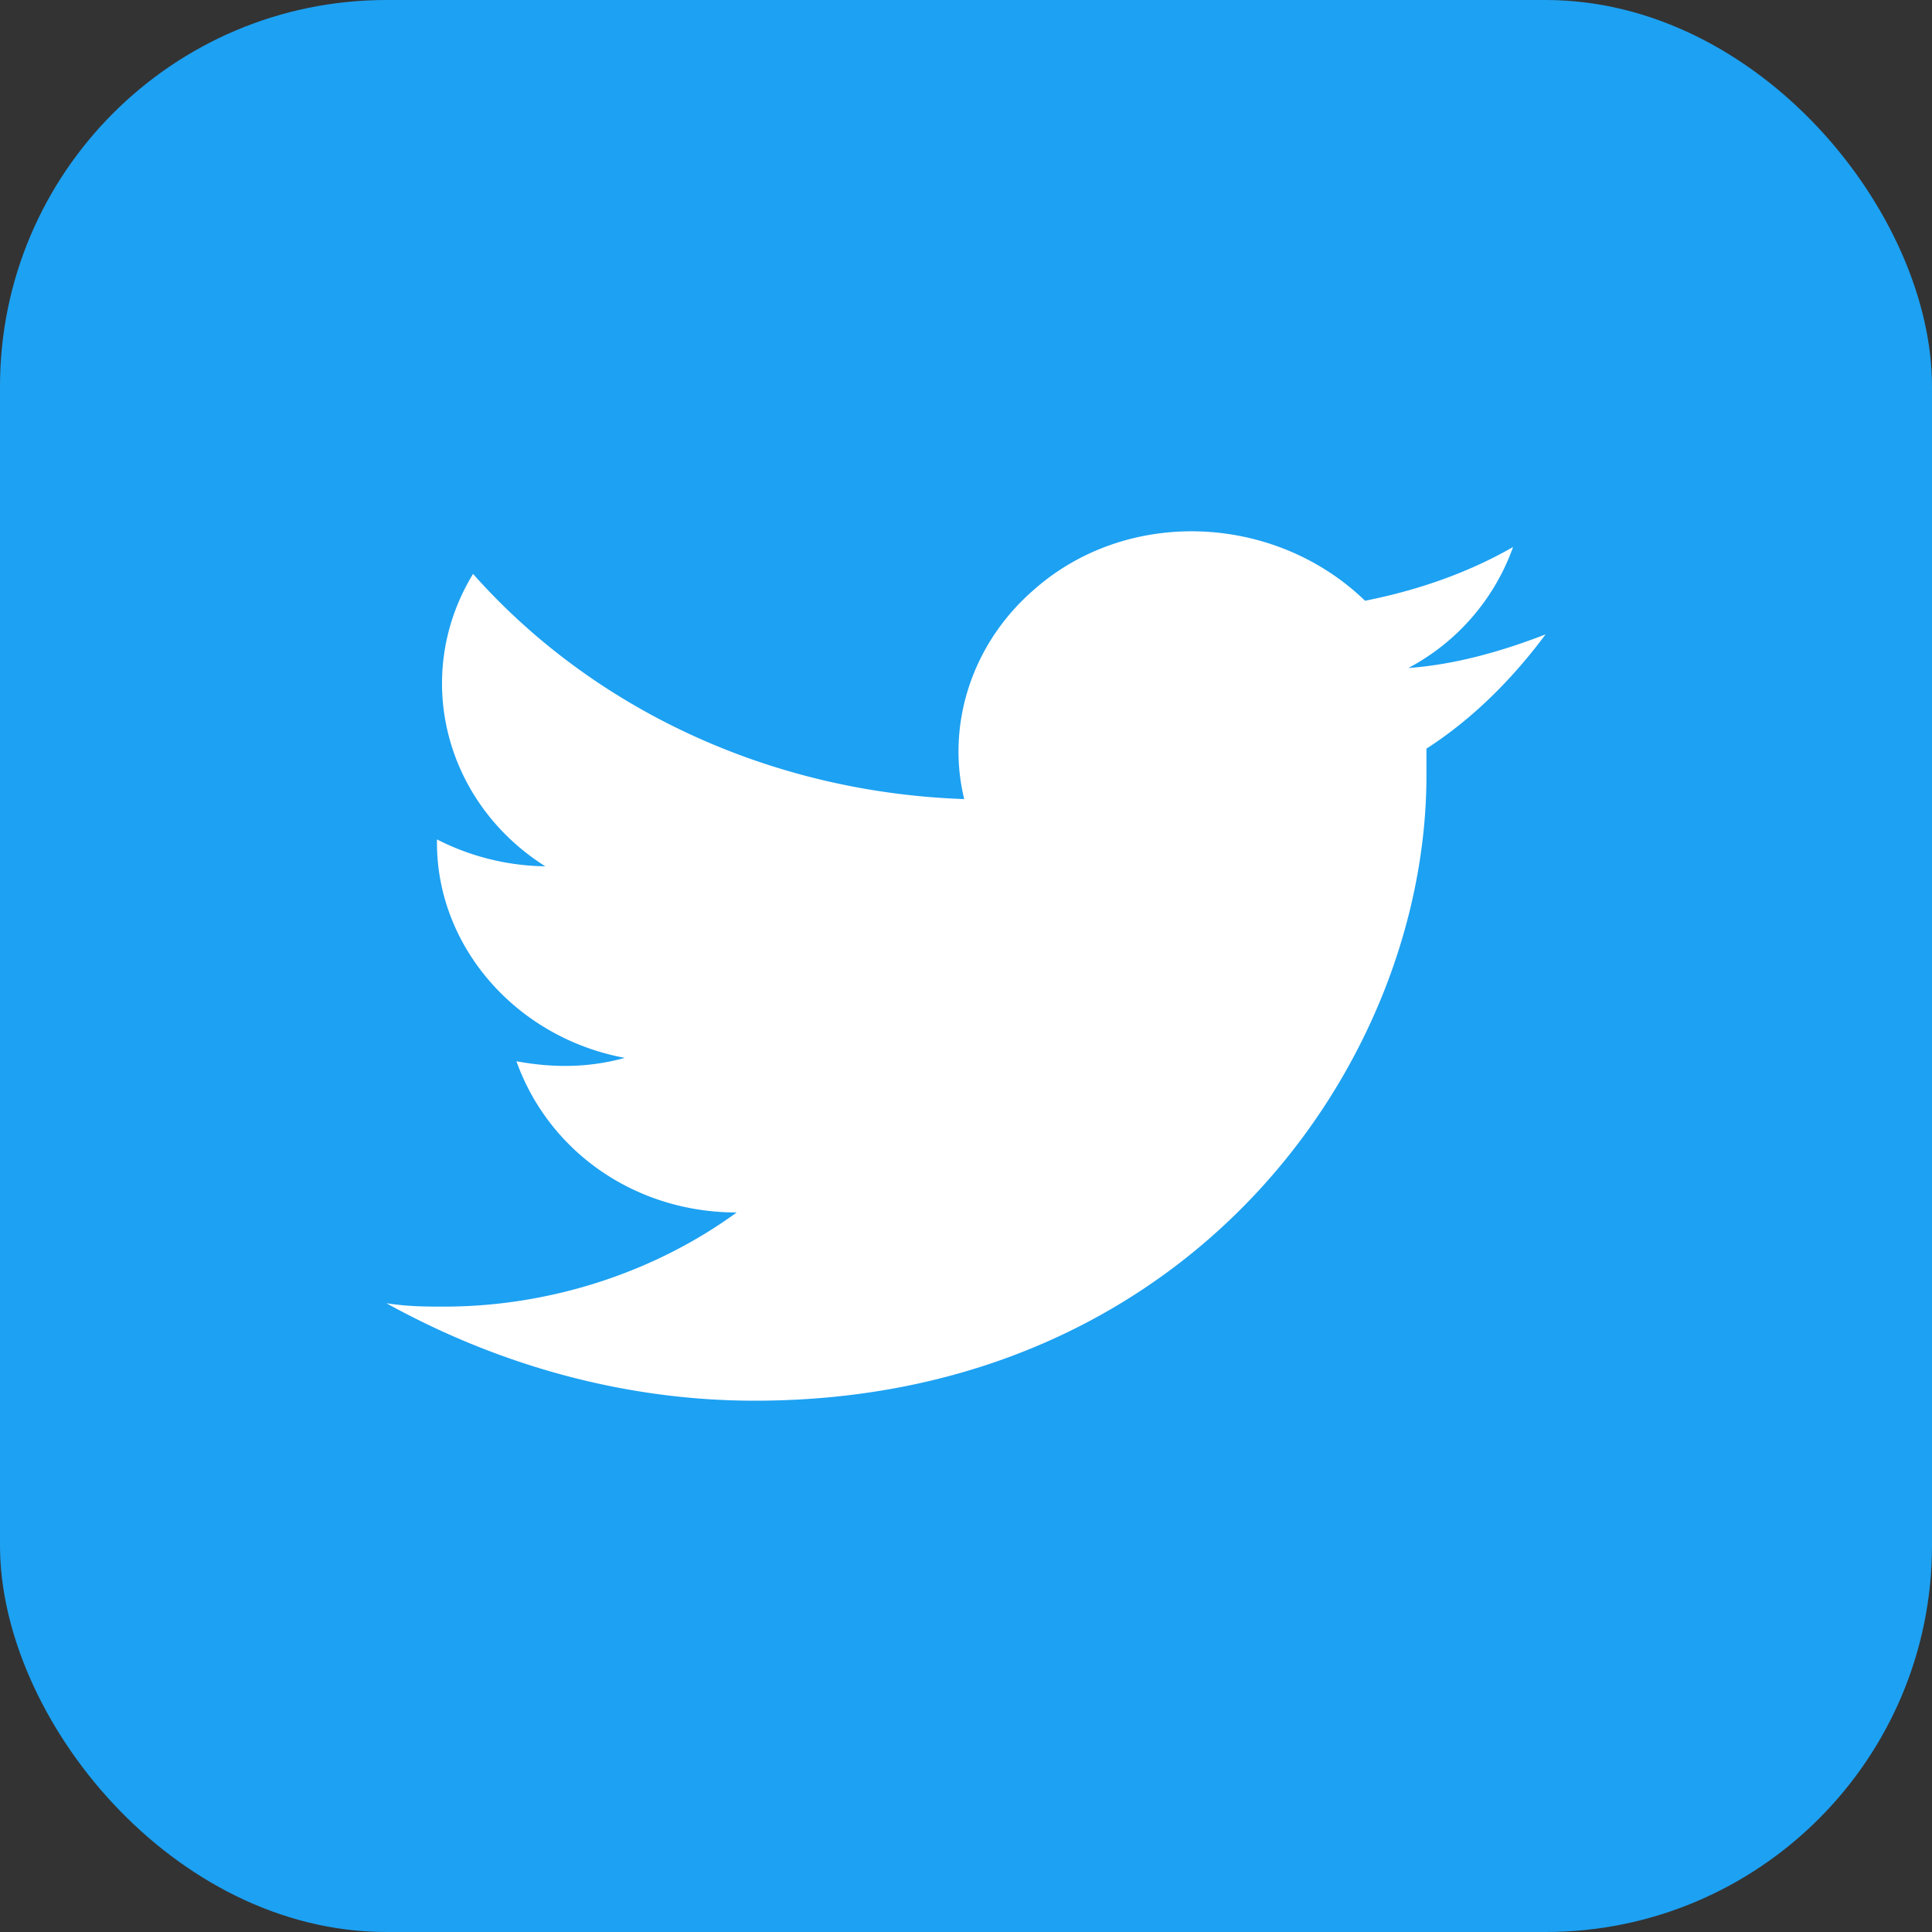 <svg width="40" height="40" fill="none" xmlns="http://www.w3.org/2000/svg"><rect width="100%" height="100%" fill="#333333" stroke="none"/><rect width="40" height="40" rx="8" fill="#1DA1F2"/><path d="M15.626 29c8.972 0 13.907-6.959 13.907-12.943V15.5c.972-.626 1.794-1.461 2.467-2.366-.897.348-1.87.627-2.841.696a4.575 4.575 0 002.168-2.505c-.972.557-2.019.905-3.065 1.113-1.87-1.809-4.935-1.948-6.879-.208-1.27 1.113-1.794 2.783-1.42 4.314-4.038-.14-7.701-1.879-10.169-4.662-1.27 2.087-.598 4.732 1.496 6.054a5.07 5.07 0 01-2.243-.557v.07c0 2.157 1.645 4.036 3.888 4.453-.748.209-1.496.209-2.243.07.672 1.879 2.467 3.131 4.56 3.131-1.72 1.253-3.888 1.949-6.056 1.949-.374 0-.747 0-1.196-.07C10.393 28.304 13.01 29 15.626 29z" fill="#fff"/></svg>